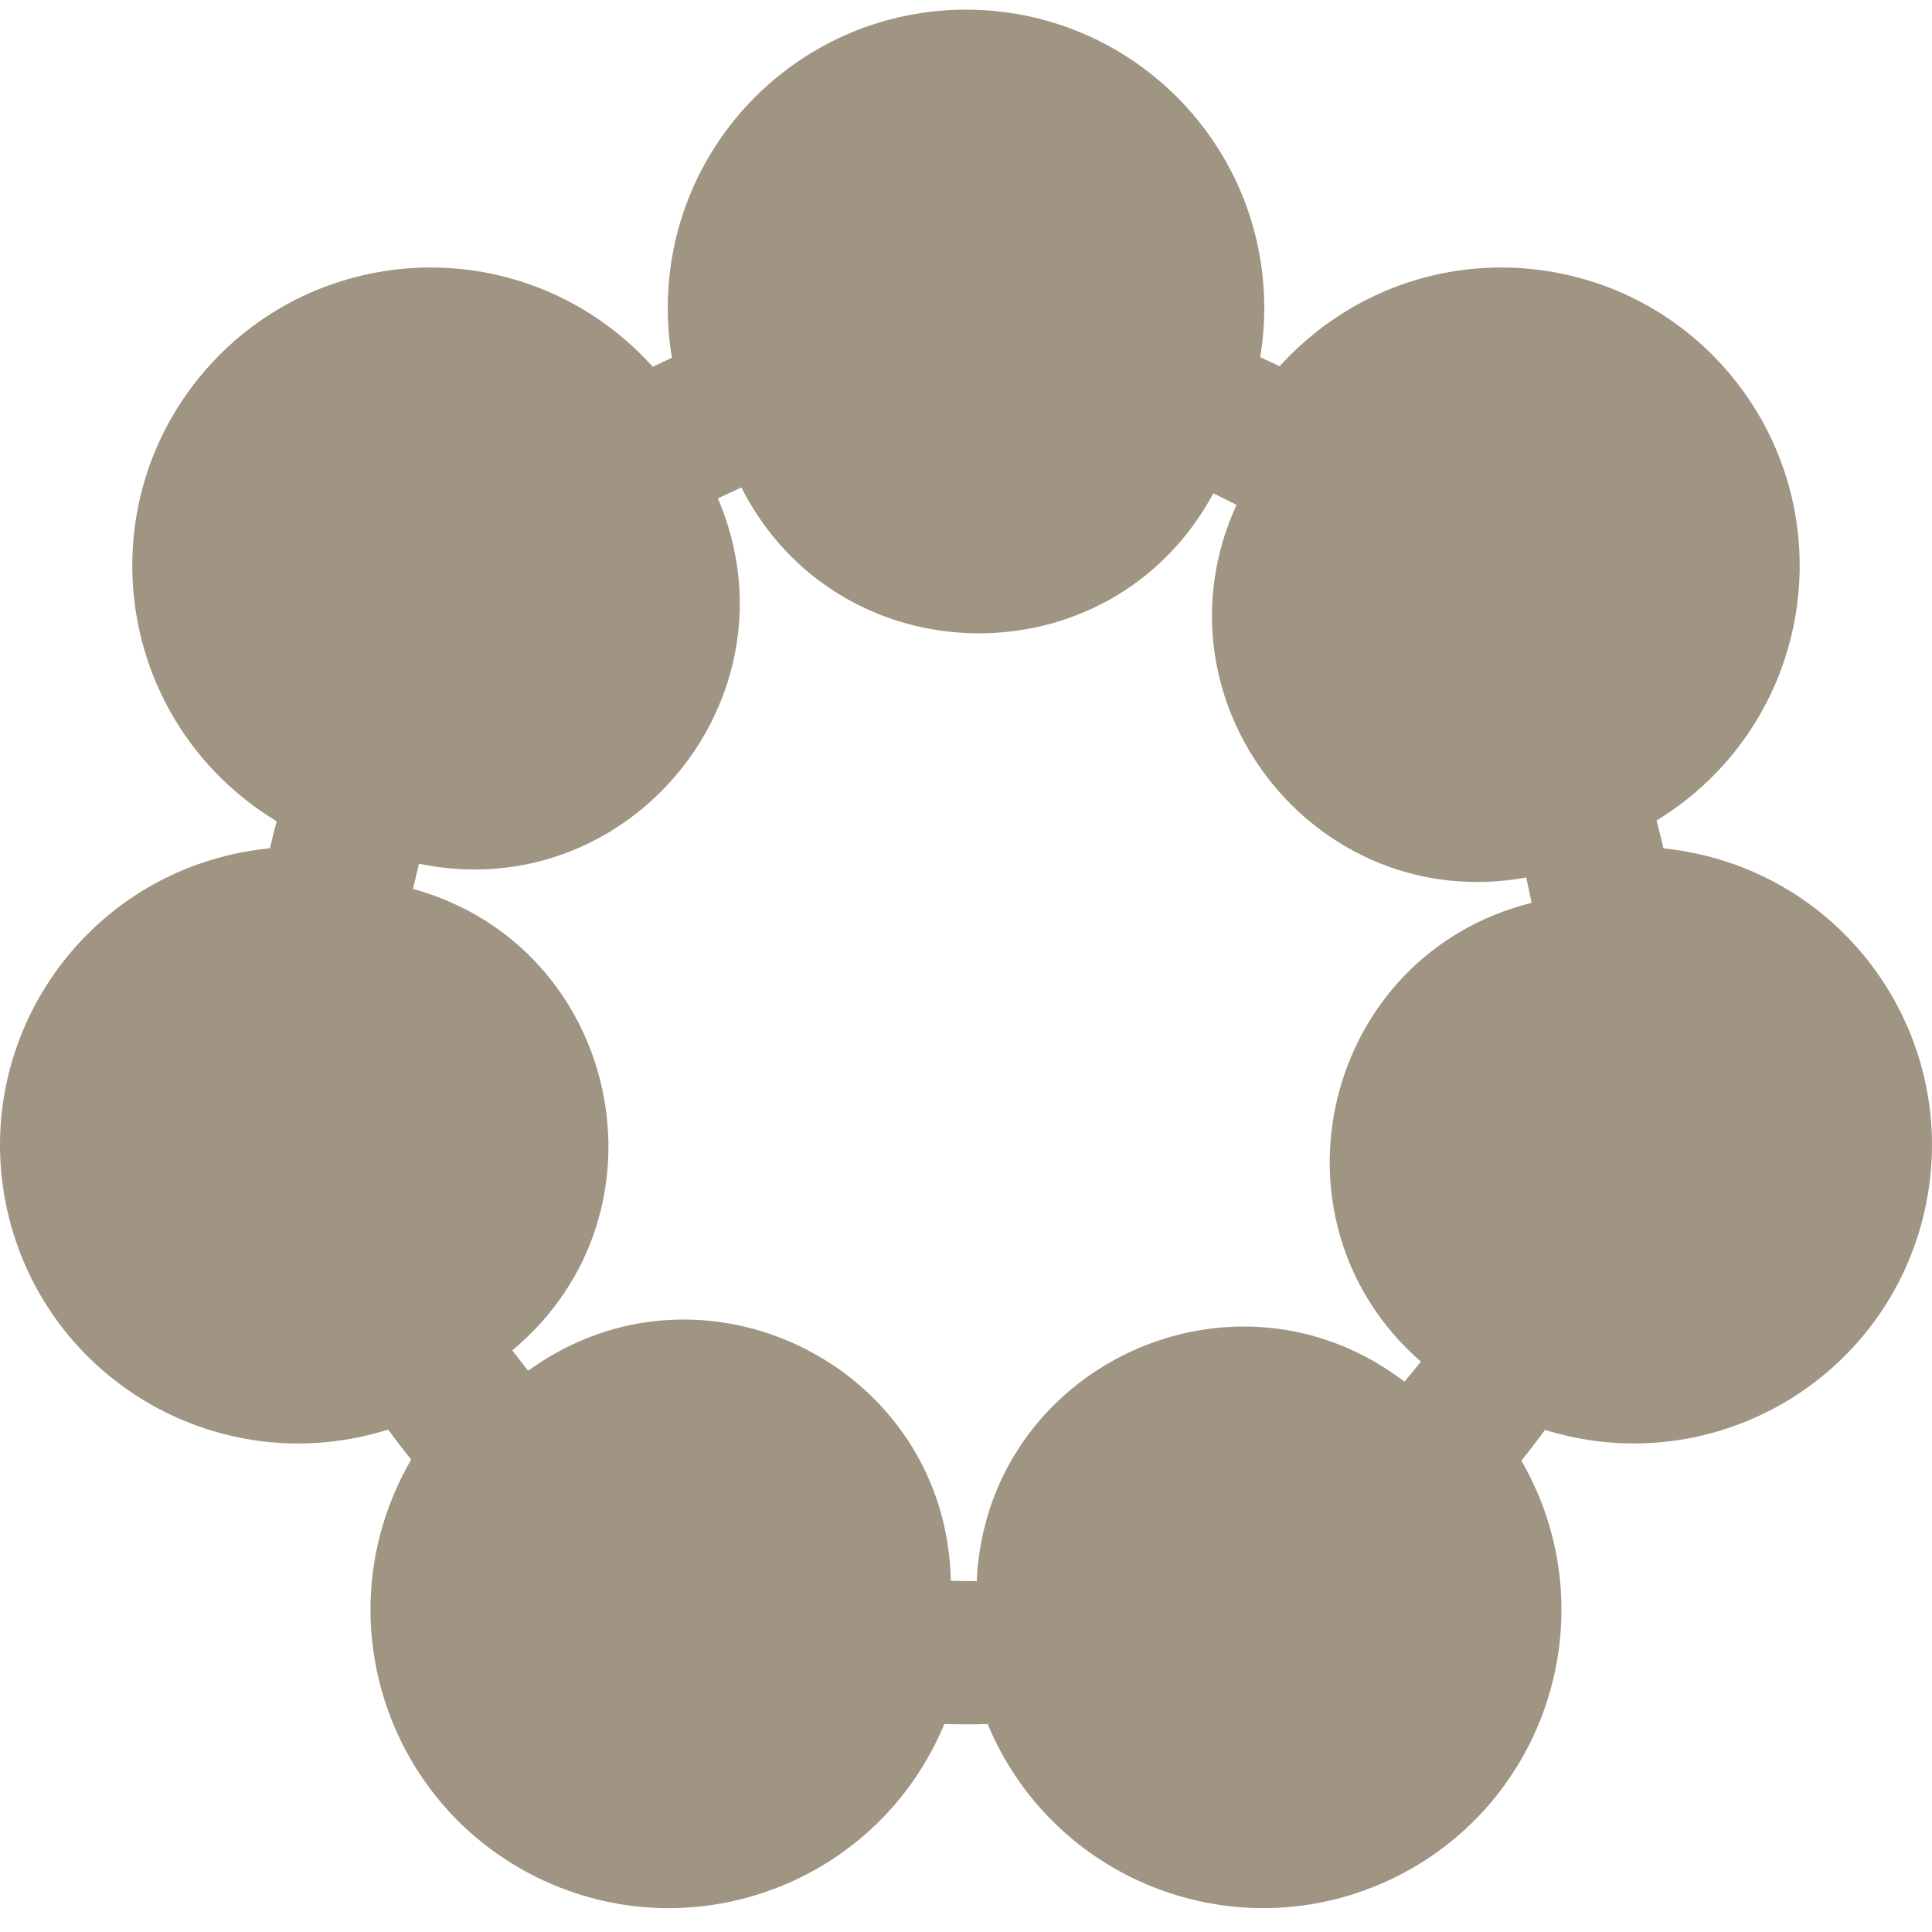 <svg xmlns="http://www.w3.org/2000/svg" width="200" height="200" viewBox="0 0 200 200" fill="none"><g clip-path="url(#clip0_1769_52632)"><path fill-rule="evenodd" clip-rule="evenodd" d="M130.876 31.874C130.876 33.612 130.732 35.317 130.456 36.977C131.132 37.281 131.802 37.596 132.467 37.92C133.588 36.676 134.826 35.508 136.178 34.429C149.509 23.798 168.935 25.987 179.566 39.318C190.197 52.649 188.009 72.075 174.677 82.706C173.646 83.529 172.577 84.275 171.48 84.945C171.739 85.897 171.981 86.856 172.203 87.822C173.461 87.95 174.725 88.157 175.989 88.445C192.613 92.24 203.013 108.792 199.219 125.416C195.425 142.04 178.873 152.44 162.249 148.646C161.463 148.466 160.692 148.259 159.935 148.024C159.149 149.104 158.334 150.161 157.492 151.195C157.876 151.862 158.238 152.547 158.577 153.252C165.976 168.614 159.519 187.066 144.156 194.464C128.794 201.863 110.342 195.406 102.944 180.043C102.693 179.523 102.458 178.999 102.24 178.472C101.519 178.493 100.797 178.504 100.071 178.504C99.298 178.504 98.527 178.492 97.759 178.468C97.54 178.997 97.304 179.523 97.052 180.045C89.654 195.408 71.203 201.865 55.84 194.466C40.477 187.068 34.021 168.617 41.419 153.254C41.776 152.512 42.159 151.791 42.566 151.091C41.746 150.079 40.951 149.046 40.184 147.991C39.389 148.241 38.578 148.461 37.751 148.65C21.127 152.444 4.575 142.044 0.781 125.42C-3.013 108.796 7.387 92.244 24.011 88.449C25.324 88.15 26.636 87.939 27.942 87.812C28.158 86.875 28.392 85.944 28.643 85.02C27.5 84.331 26.39 83.559 25.318 82.705C11.987 72.074 9.798 52.648 20.43 39.317C31.061 25.985 50.487 23.797 63.818 34.428C65.189 35.521 66.441 36.707 67.574 37.969C68.23 37.649 68.891 37.337 69.557 37.035C69.274 35.357 69.127 33.633 69.127 31.874C69.127 14.823 82.95 1 100.002 1C117.053 1 130.876 14.823 130.876 31.874ZM76.746 50.46L74.319 51.592C83.058 72.067 65.179 93.922 43.378 89.413L42.75 92.016C64.207 97.949 70.147 125.554 53.029 139.787L54.672 141.901C72.689 128.824 97.975 141.392 98.429 163.649L101.107 163.683C102.117 141.443 127.708 129.51 145.393 143.032L147.089 140.959C130.331 126.304 136.957 98.856 158.555 93.459L157.992 90.841C136.085 94.806 118.756 72.512 128.004 52.261L125.606 51.069C115.047 70.668 86.813 70.316 76.746 50.46Z" fill="#A09583"></path></g><defs><clipPath id="clip0_1769_52632"><rect width="200" height="200" fill="white"></rect></clipPath></defs></svg>